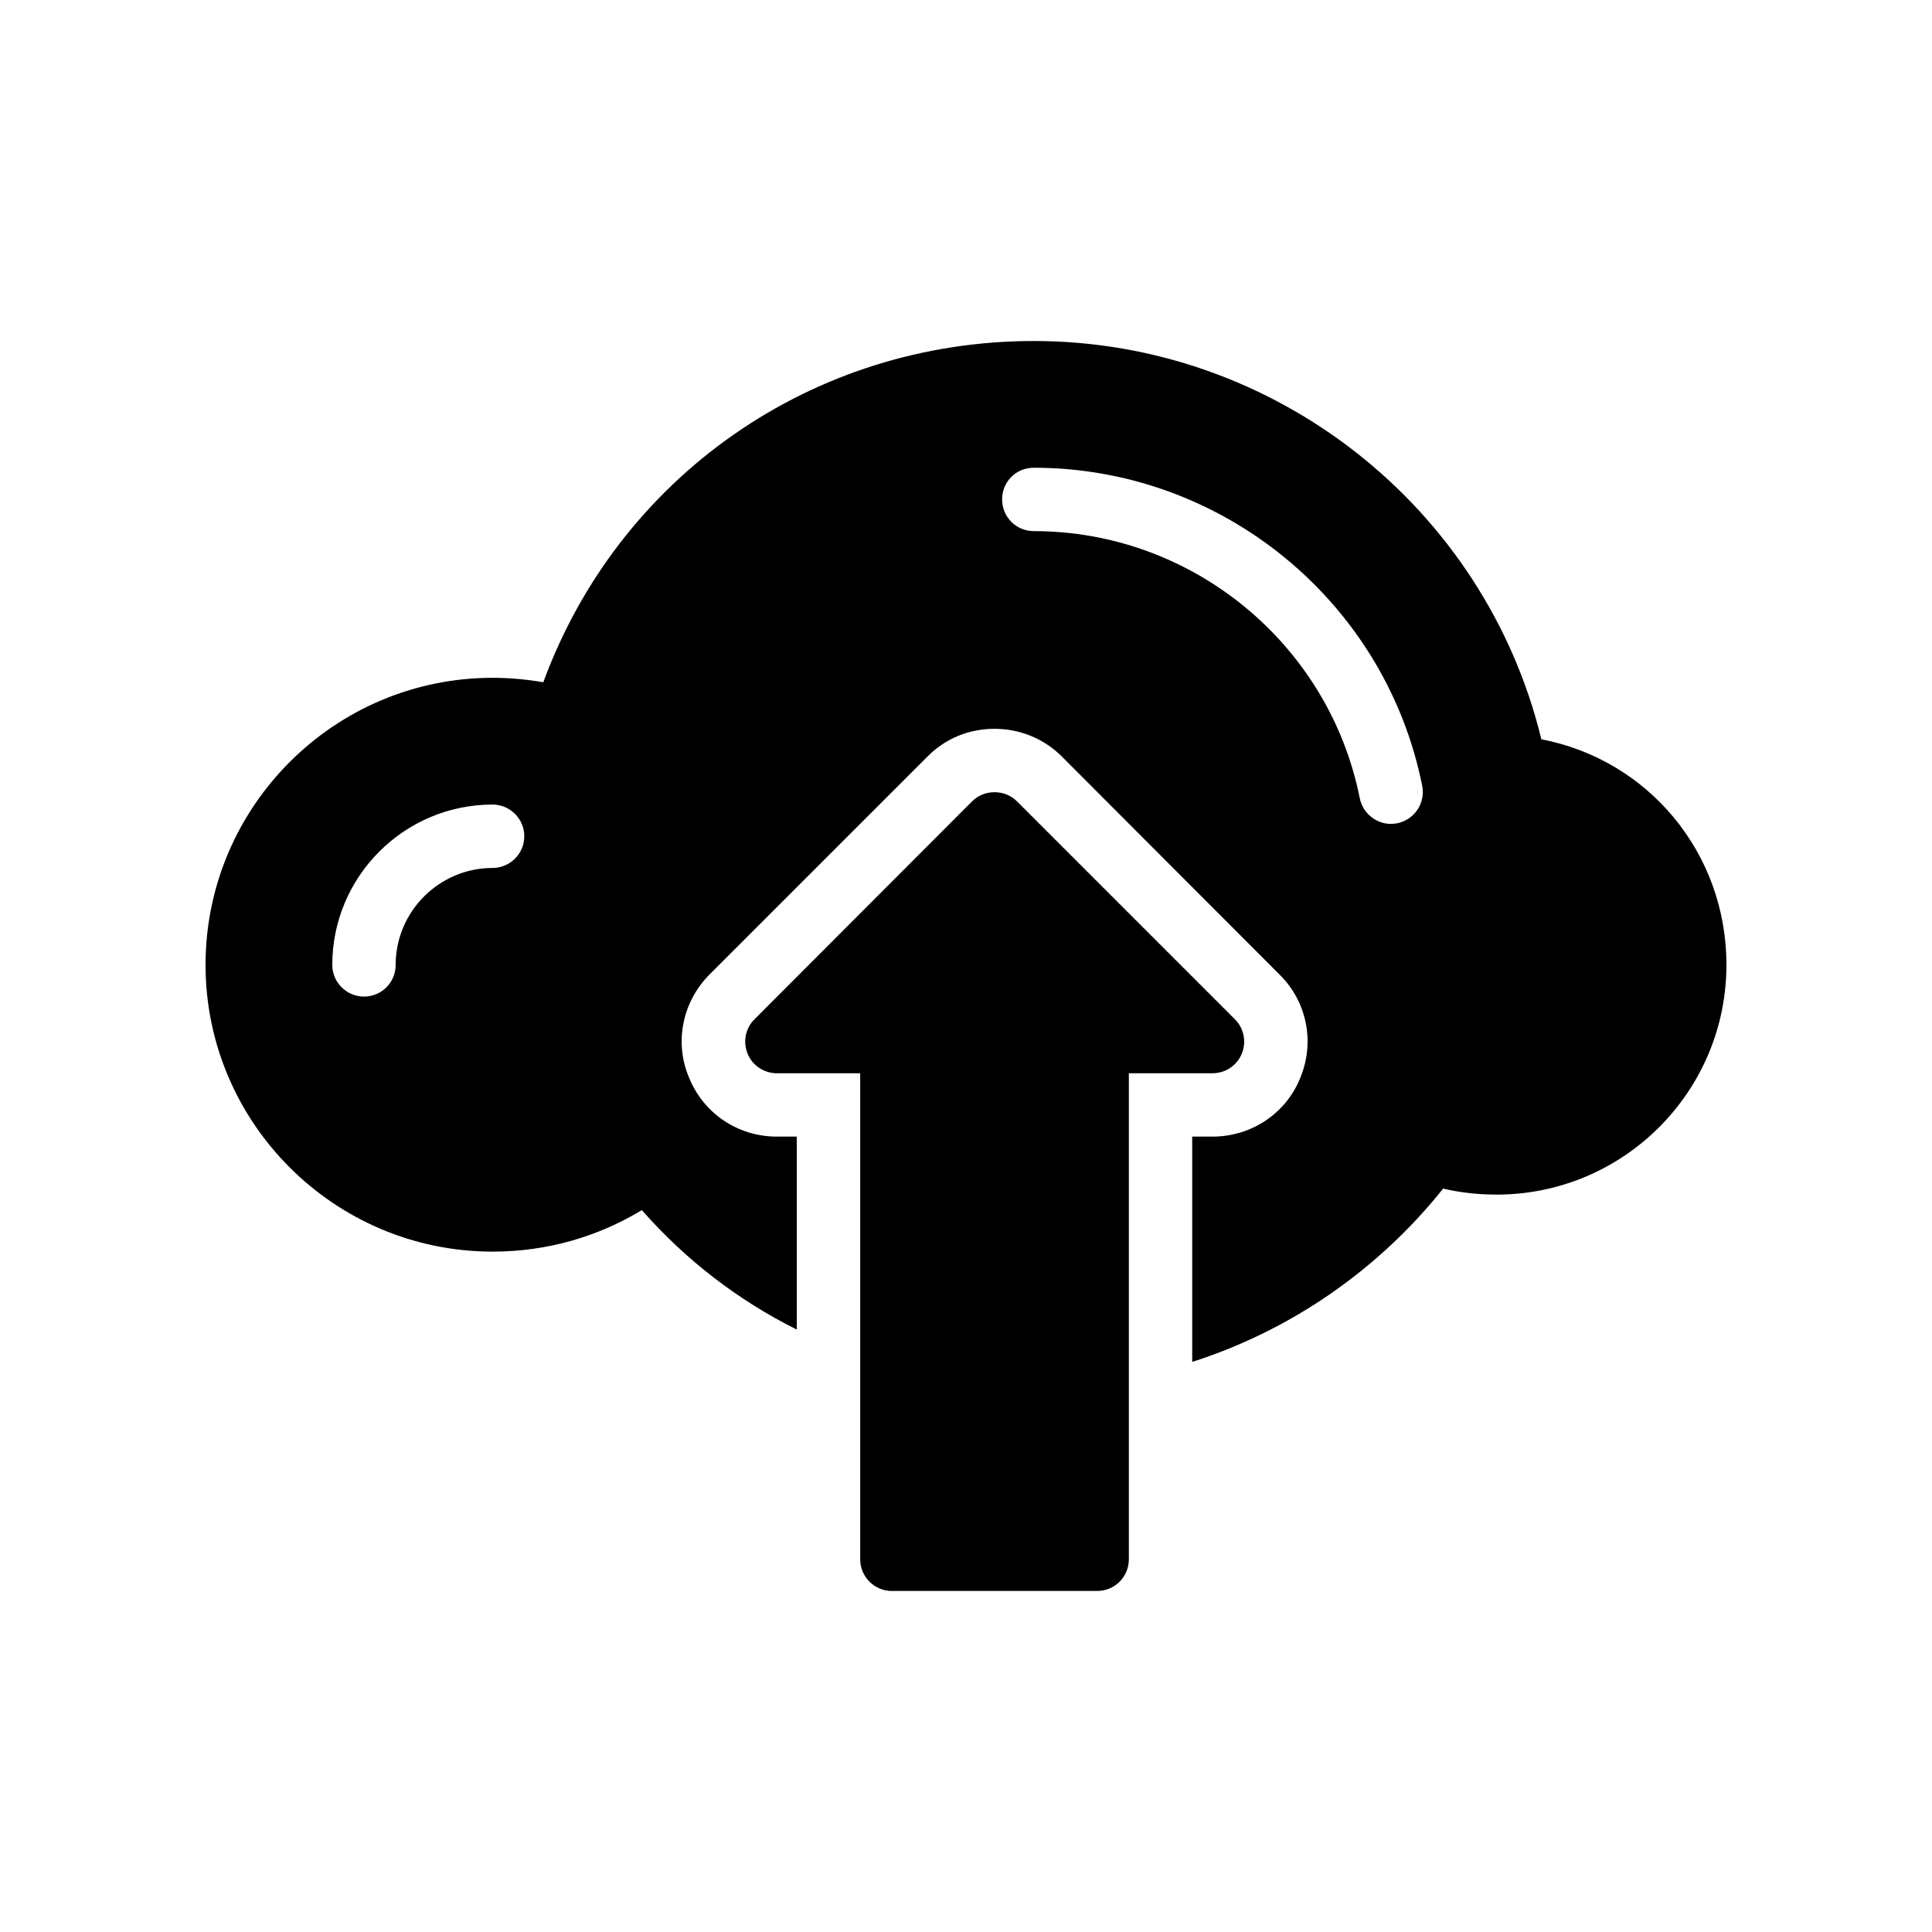 <?xml version="1.0" encoding="UTF-8"?>
<!-- Uploaded to: SVG Repo, www.svgrepo.com, Generator: SVG Repo Mixer Tools -->
<svg fill="#000000" width="800px" height="800px" version="1.1" viewBox="144 144 512 512" xmlns="http://www.w3.org/2000/svg">
 <g>
  <path d="m380.35 565.62h54.41c4.703 0 8.398-3.777 8.398-8.398v-128.8h22.168c3.359 0 6.465-2.016 7.727-5.121 1.344-3.191 0.586-6.801-1.762-9.152l-57.77-57.77c-1.594-1.594-3.695-2.434-5.961-2.434s-4.367 0.84-5.961 2.434l-57.688 57.77c-2.352 2.352-3.106 5.961-1.762 9.152 1.258 3.106 4.367 5.121 7.727 5.121h22.082v128.81c-0.008 4.617 3.769 8.395 8.391 8.395z"/>
  <path d="m552.48 339.92c-14.945-61.547-70.617-105.55-134.52-105.55-58.777 0-110 36.023-129.98 90.434-4.449-0.758-8.902-1.176-13.434-1.176-41.902 0-76.074 34.09-76.074 76.074 0 41.898 34.176 75.992 76.074 75.992 14.105 0 27.625-3.777 39.547-11 11.586 13.184 25.527 23.93 41.062 31.656v-51.137h-5.289c-10.328 0-19.398-6.129-23.258-15.617-3.945-9.234-1.848-20.066 5.457-27.375l57.688-57.688c4.703-4.785 11-7.391 17.801-7.391 6.719 0 13.098 2.602 17.801 7.305l57.77 57.855c7.305 7.223 9.406 18.055 5.375 27.543-3.777 9.234-12.848 15.367-23.176 15.367h-5.375v59.703c26.031-8.312 49.289-24.352 66.504-45.93 4.617 1.09 9.32 1.594 14.191 1.594 33.586 0 60.879-27.289 60.879-60.879-0.004-29.641-20.66-54.324-49.043-59.785zm-277.93 34.094c-14.109 0-25.695 11.504-25.695 25.691 0 4.617-3.695 8.398-8.398 8.398-4.617 0-8.398-3.777-8.398-8.398 0-23.426 19.062-42.488 42.488-42.488 4.617 0 8.398 3.777 8.398 8.398 0 4.617-3.777 8.398-8.395 8.398zm239.73-11.84c-0.586 0.086-1.09 0.168-1.68 0.168-3.863 0-7.391-2.769-8.23-6.719-8.145-41.059-44.504-70.871-86.402-70.871-4.703 0-8.398-3.777-8.398-8.398 0-4.703 3.695-8.398 8.398-8.398 49.879 0 93.203 35.434 102.95 84.387 0.84 4.539-2.102 8.906-6.633 9.832z"/>
 </g>
</svg>
